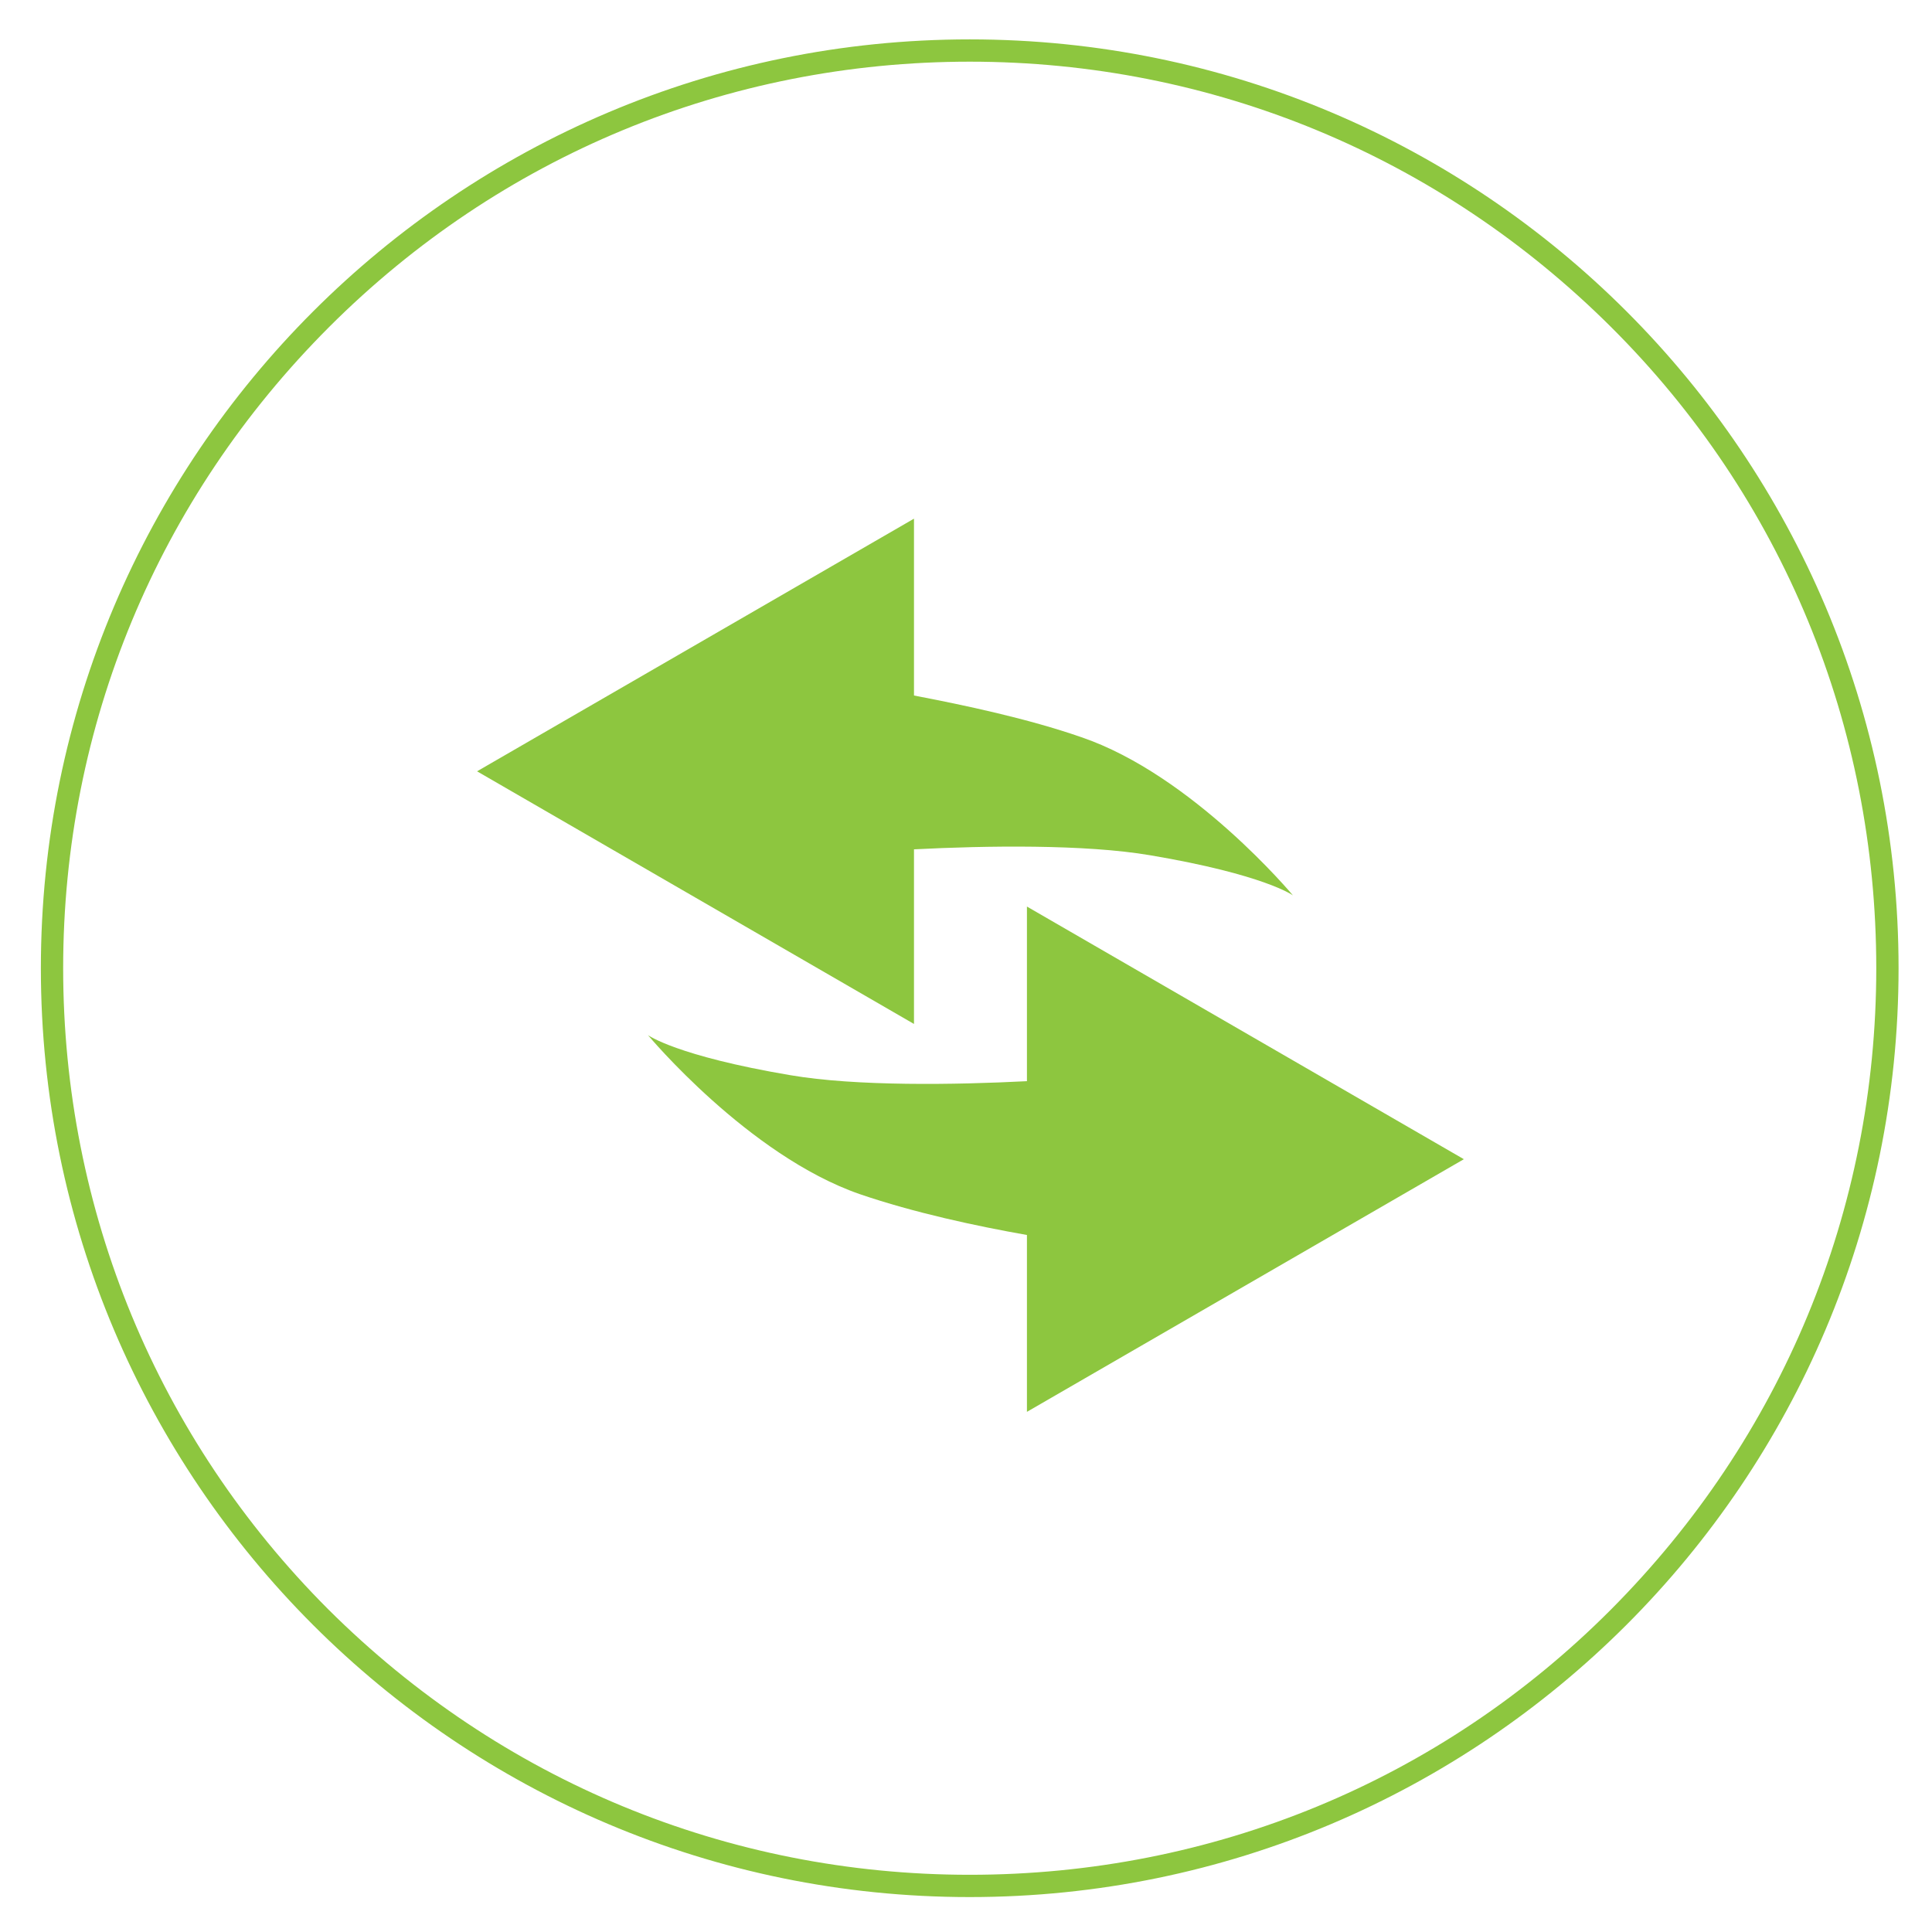 <?xml version="1.0" encoding="utf-8"?>
<!-- Generator: Adobe Illustrator 22.0.1, SVG Export Plug-In . SVG Version: 6.00 Build 0)  -->
<svg version="1.1" id="Layer_1" xmlns="http://www.w3.org/2000/svg" xmlns:xlink="http://www.w3.org/1999/xlink" x="0px" y="0px"
	 viewBox="0 0 260 260" style="enable-background:new 0 0 260 260;" xml:space="preserve">
<style type="text/css">
	.st0{fill:#8DC63F;}
</style>
<g>
	<g>
		<path class="st0" d="M130.5,8.3c32.6,0,63.2,12.7,86.3,35.7s35.7,53.7,35.7,86.3s-12.7,63.2-35.7,86.3s-53.7,35.7-86.3,35.7
			c-32.6,0-63.2-12.7-86.3-35.7c-23-23-35.7-53.7-35.7-86.3S21.2,67.1,44.3,44C67.3,21,97.9,8.3,130.5,8.3 M130.5,5.3
			c-69,0-125,56-125,125c0,69,56,125,125,125c69,0,125-56,125-125C255.5,61.3,199.6,5.3,130.5,5.3L130.5,5.3z"/>
	</g>
</g>
<g>
	<path class="st0" d="M145.5,99.2c-7.2-2.5-15.7-4.3-22.5-5.6V69.8l-58.8,34l58.8,34v-23.5c9.7-0.5,23-0.7,31.8,0.8
		c15.4,2.6,19.2,5.4,19.2,5.4S160.5,104.3,145.5,99.2z"/>
	<path class="st0" d="M115.7,160.7c7.3,2.5,15.7,4.3,22.5,5.5V190l58.8-34l-58.8-34v23.5c-9.7,0.5-23,0.7-31.8-0.8
		c-15.4-2.6-19.2-5.4-19.2-5.4S100.7,155.5,115.7,160.7z"/>
</g>
</svg>
